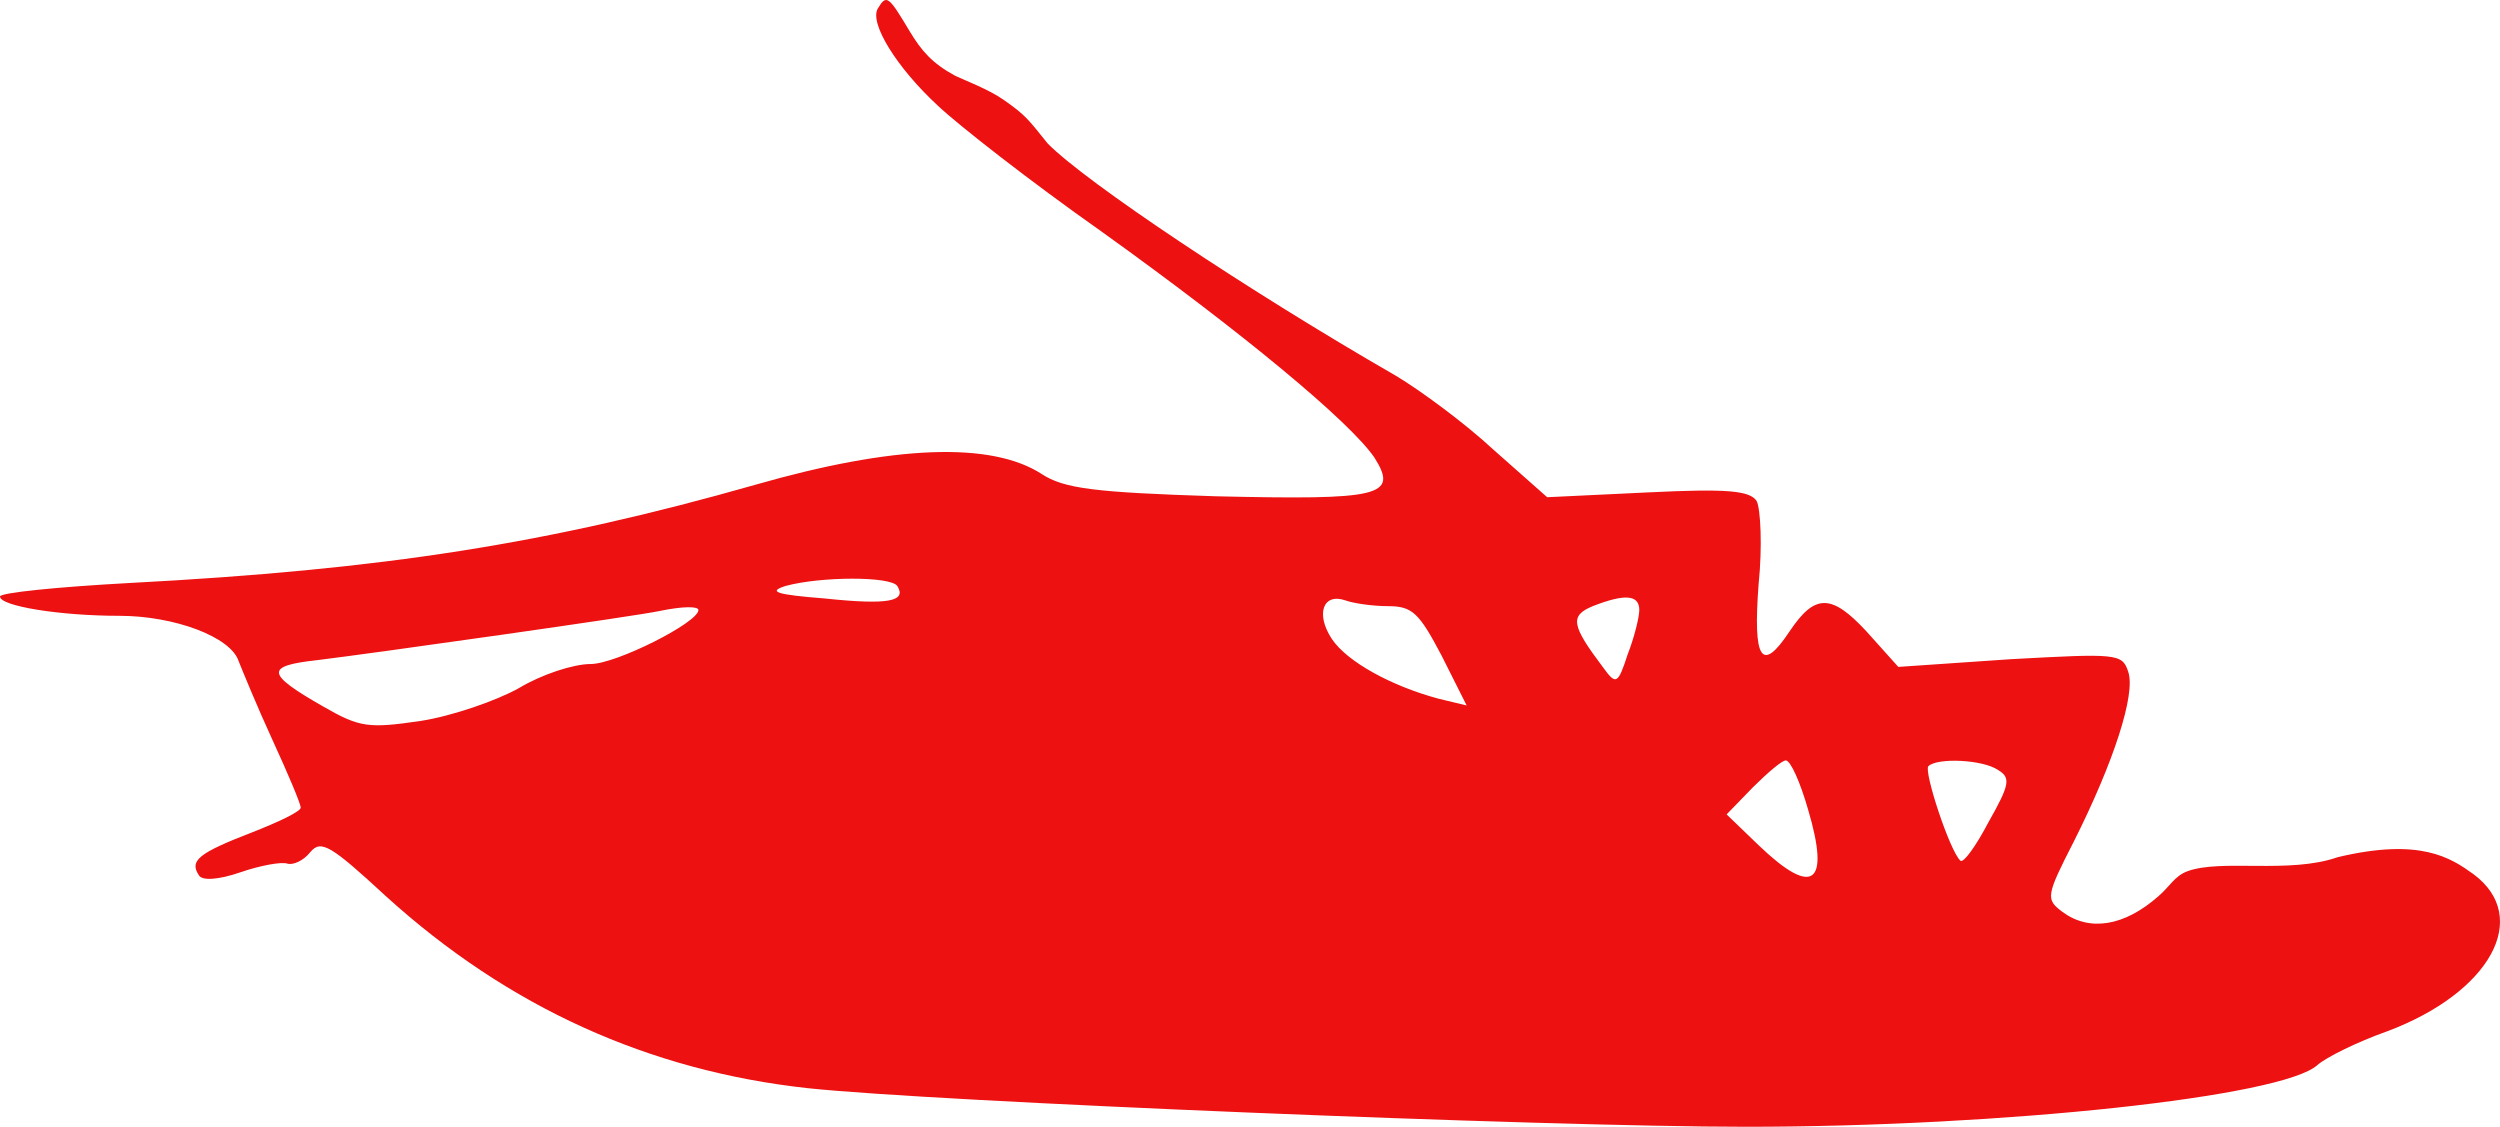 <?xml version="1.0" encoding="UTF-8"?> <svg xmlns="http://www.w3.org/2000/svg" width="71" height="32" viewBox="0 0 71 32" fill="none"><path d="M24.931 0.24C24.683 0.65 25.455 1.91 26.639 3.005C27.218 3.553 29.284 5.168 31.267 6.564C35.317 9.467 38.347 11.986 39.036 12.999C39.725 14.094 39.201 14.203 34.518 14.094C31.074 13.984 30.22 13.875 29.587 13.464C28.154 12.533 25.372 12.643 21.46 13.765C15.592 15.435 10.937 16.175 3.664 16.558C1.653 16.668 0 16.832 0 16.941C0 17.215 1.708 17.489 3.388 17.489C4.959 17.489 6.556 18.091 6.777 18.776C6.887 19.049 7.3 20.062 7.741 21.021C8.182 21.979 8.54 22.828 8.54 22.937C8.54 23.047 7.906 23.348 7.135 23.649C5.647 24.224 5.372 24.443 5.647 24.854C5.73 25.018 6.198 24.991 6.832 24.772C7.383 24.58 7.989 24.471 8.154 24.525C8.32 24.58 8.623 24.443 8.815 24.197C9.118 23.841 9.394 24.005 10.964 25.456C14.435 28.605 18.43 30.412 22.948 30.905C26.529 31.288 43.829 32 49.587 32C56.887 32 64.821 31.151 65.813 30.248C66.061 30.029 66.942 29.591 67.796 29.289C70.716 28.194 71.901 26.059 70.248 24.827C69.596 24.358 68.733 23.786 66.391 24.344C65.014 24.827 63.086 24.387 62.121 24.744C61.756 24.88 61.624 25.176 61.295 25.456C60.331 26.305 59.339 26.469 58.568 25.894C58.099 25.538 58.099 25.456 58.898 23.896C60.028 21.651 60.661 19.707 60.441 19.077C60.276 18.557 60.11 18.557 57.108 18.721L53.912 18.94L53.003 17.927C52.011 16.859 51.543 16.859 50.827 17.927C50.028 19.132 49.78 18.748 49.945 16.585C50.055 15.518 50 14.45 49.89 14.231C49.697 13.93 49.036 13.875 46.804 13.984L43.94 14.121L42.424 12.78C41.598 12.013 40.331 11.082 39.642 10.671C35.455 8.262 30.826 5.168 29.752 4.073C29.201 3.388 29.137 3.28 28.512 2.841C28.081 2.537 27.402 2.283 27.135 2.156C26.474 1.8 26.171 1.444 25.84 0.897C25.234 -0.116 25.179 -0.171 24.931 0.24ZM25.482 16.64C25.758 17.078 25.234 17.188 23.416 16.996C22.039 16.887 21.791 16.804 22.314 16.64C23.333 16.366 25.289 16.366 25.482 16.64ZM39.422 17.215C40.11 17.215 40.303 17.407 40.937 18.611L41.653 20.035L40.854 19.843C39.532 19.488 38.264 18.803 37.824 18.146C37.355 17.434 37.576 16.832 38.209 17.051C38.43 17.133 38.981 17.215 39.422 17.215ZM46.556 17.325C46.556 17.516 46.419 18.091 46.226 18.584C45.95 19.433 45.895 19.46 45.537 18.967C44.628 17.763 44.573 17.489 45.234 17.215C46.143 16.859 46.556 16.887 46.556 17.325ZM19.835 17.325C19.835 17.68 17.493 18.858 16.777 18.858C16.281 18.858 15.372 19.159 14.738 19.542C14.105 19.898 12.838 20.336 11.956 20.473C10.468 20.692 10.22 20.665 9.174 20.062C7.548 19.132 7.521 18.913 9.008 18.748C10.579 18.557 18.127 17.489 18.733 17.352C19.394 17.215 19.835 17.215 19.835 17.325ZM51.35 22.992C51.983 25.128 51.488 25.484 49.945 24.005L49.036 23.129L49.78 22.362C50.193 21.952 50.606 21.596 50.716 21.596C50.854 21.596 51.13 22.226 51.35 22.992ZM56.749 21.87C57.108 22.089 57.08 22.28 56.474 23.348C56.116 24.033 55.758 24.525 55.675 24.443C55.372 24.169 54.628 21.897 54.766 21.76C55.014 21.514 56.309 21.568 56.749 21.87Z" fill="#ED1111"></path></svg> 